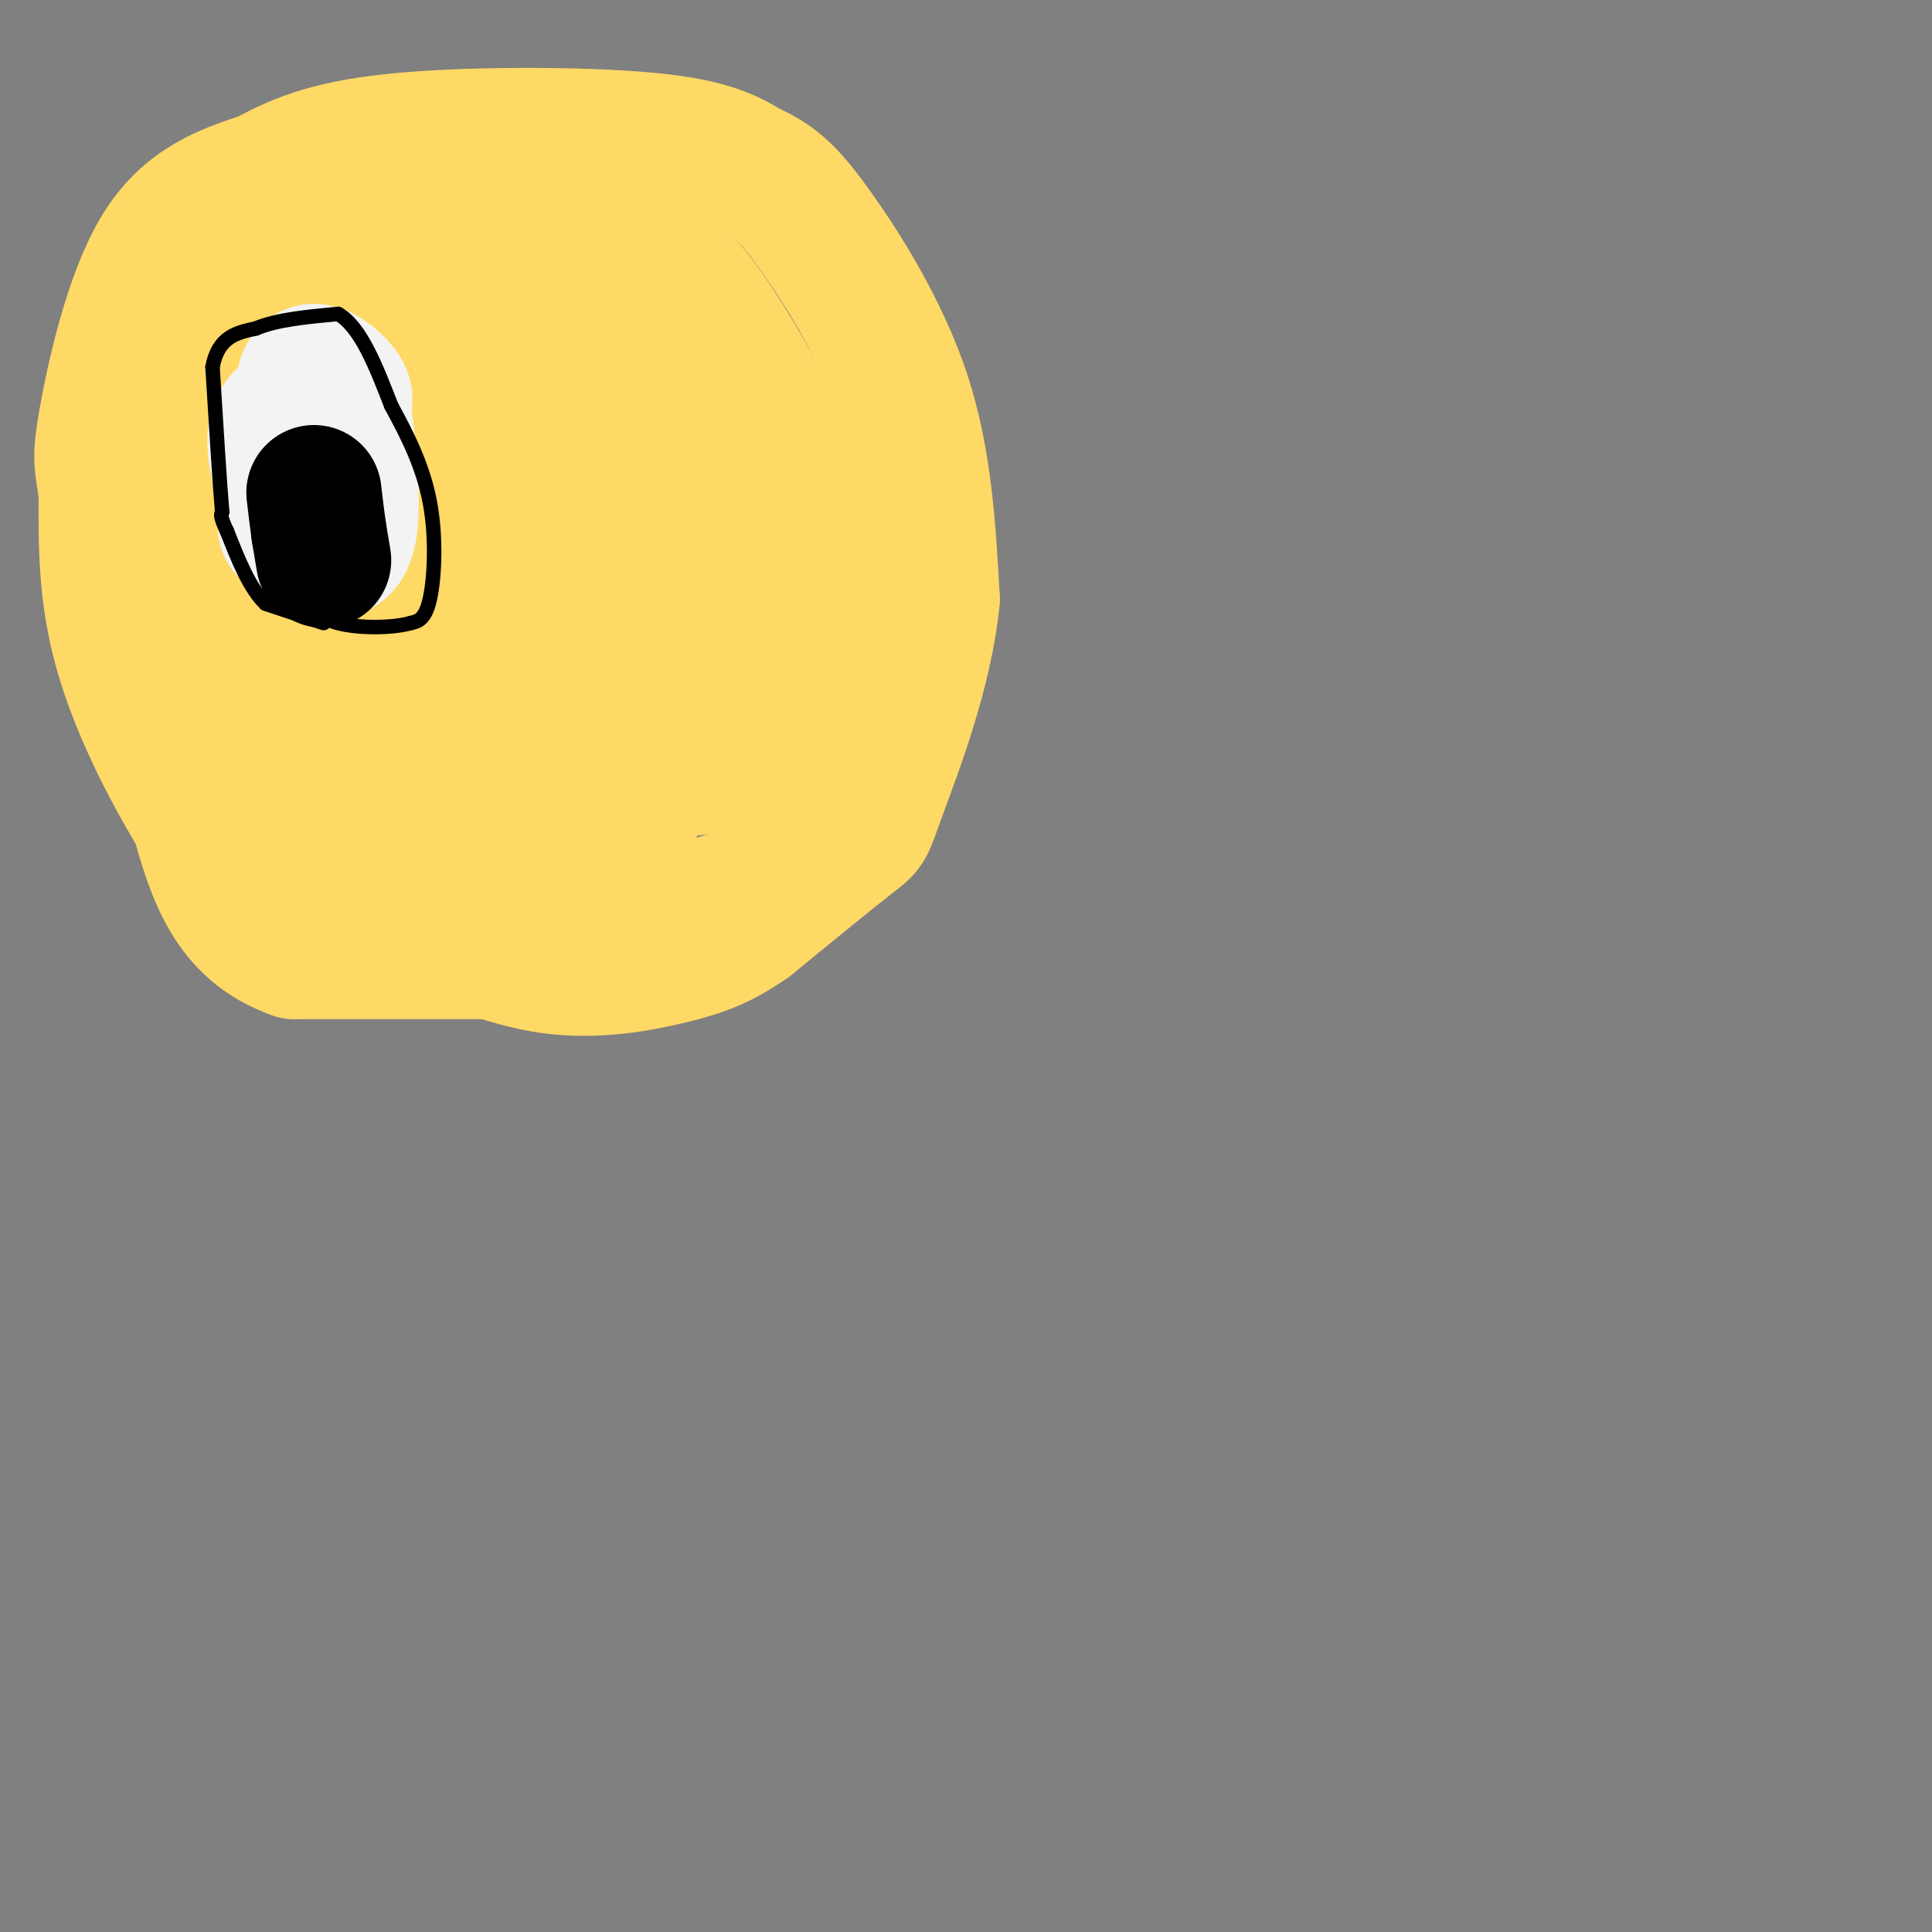 <svg viewBox='0 0 400 400' version='1.1' xmlns='http://www.w3.org/2000/svg' xmlns:xlink='http://www.w3.org/1999/xlink'><rect x="0" y="0" width="400" height="400" fill="#808080" stroke="none"/><g fill='none' stroke='#ffd966' stroke-width='28' stroke-linecap='round' stroke-linejoin='round'><path d='M121,197c0.000,0.000 -60.000,0.000 -60,0'/><path d='M61,197c-13.333,-4.667 -16.667,-16.333 -20,-28'/><path d='M41,169c-6.533,-10.711 -12.867,-23.489 -16,-35c-3.133,-11.511 -3.067,-21.756 -3,-32'/><path d='M22,102c-0.857,-6.440 -1.500,-6.542 0,-15c1.500,-8.458 5.143,-25.274 11,-35c5.857,-9.726 13.929,-12.363 22,-15'/><path d='M55,37c7.238,-4.060 14.333,-6.708 29,-8c14.667,-1.292 36.905,-1.226 50,0c13.095,1.226 17.048,3.613 21,6'/><path d='M155,35c5.417,2.345 8.458,5.208 14,13c5.542,7.792 13.583,20.512 18,34c4.417,13.488 5.208,27.744 6,42'/><path d='M193,124c-1.452,15.155 -8.083,32.042 -11,40c-2.917,7.958 -2.119,6.988 -6,10c-3.881,3.012 -12.440,10.006 -21,17'/><path d='M155,191c-5.726,3.976 -9.542,5.417 -16,7c-6.458,1.583 -15.560,3.310 -25,2c-9.440,-1.310 -19.220,-5.655 -29,-10'/><path d='M85,190c-8.305,-3.139 -14.566,-5.986 -20,-11c-5.434,-5.014 -10.040,-12.196 -14,-18c-3.960,-5.804 -7.274,-10.230 -9,-20c-1.726,-9.770 -1.863,-24.885 -2,-40'/><path d='M40,101c-0.188,-11.587 0.342,-20.555 0,-25c-0.342,-4.445 -1.556,-4.367 4,-8c5.556,-3.633 17.880,-10.978 26,-15c8.120,-4.022 12.034,-4.721 18,-5c5.966,-0.279 13.983,-0.140 22,0'/><path d='M110,48c7.416,0.201 14.957,0.703 21,3c6.043,2.297 10.589,6.388 17,16c6.411,9.612 14.689,24.746 20,39c5.311,14.254 7.656,27.627 10,41'/><path d='M178,147c-2.737,13.818 -14.579,27.863 -20,34c-5.421,6.137 -4.422,4.366 -7,5c-2.578,0.634 -8.732,3.673 -23,5c-14.268,1.327 -36.649,0.943 -48,0c-11.351,-0.943 -11.671,-2.446 -15,-5c-3.329,-2.554 -9.665,-6.158 -13,-11c-3.335,-4.842 -3.667,-10.921 -4,-17'/><path d='M48,158c-1.518,-5.703 -3.313,-11.461 -1,-20c2.313,-8.539 8.733,-19.858 13,-27c4.267,-7.142 6.381,-10.107 10,-13c3.619,-2.893 8.743,-5.714 14,-6c5.257,-0.286 10.646,1.961 12,1c1.354,-0.961 -1.327,-5.132 4,4c5.327,9.132 18.664,31.566 32,54'/><path d='M132,151c3.956,9.592 -2.155,6.571 -7,6c-4.845,-0.571 -8.425,1.306 -18,0c-9.575,-1.306 -25.144,-5.796 -36,-11c-10.856,-5.204 -17.000,-11.123 -21,-15c-4.000,-3.877 -5.857,-5.712 -7,-9c-1.143,-3.288 -1.571,-8.027 -2,-11c-0.429,-2.973 -0.857,-4.178 9,-5c9.857,-0.822 30.000,-1.260 43,0c13.000,1.260 18.857,4.217 24,8c5.143,3.783 9.571,8.391 14,13'/><path d='M131,127c4.170,4.872 7.595,10.553 9,16c1.405,5.447 0.791,10.660 0,13c-0.791,2.340 -1.758,1.807 -6,2c-4.242,0.193 -11.760,1.114 -19,0c-7.240,-1.114 -14.201,-4.261 -21,-8c-6.799,-3.739 -13.435,-8.068 -17,-11c-3.565,-2.932 -4.057,-4.465 -1,-7c3.057,-2.535 9.665,-6.071 17,-8c7.335,-1.929 15.398,-2.250 20,-1c4.602,1.250 5.743,4.071 7,9c1.257,4.929 2.628,11.964 4,19'/><path d='M124,151c0.369,9.426 -0.709,23.491 -1,31c-0.291,7.509 0.207,8.462 -9,5c-9.207,-3.462 -28.117,-11.340 -41,-17c-12.883,-5.660 -19.738,-9.101 -15,-12c4.738,-2.899 21.068,-5.257 31,-4c9.932,1.257 13.466,6.128 17,11'/><path d='M106,165c5.976,2.984 12.416,4.944 15,4c2.584,-0.944 1.311,-4.793 7,-7c5.689,-2.207 18.340,-2.774 25,-5c6.660,-2.226 7.330,-6.113 8,-10'/><path d='M161,147c1.161,-3.585 0.064,-7.549 0,-9c-0.064,-1.451 0.906,-0.391 -5,-7c-5.906,-6.609 -18.687,-20.888 -24,-16c-5.313,4.888 -3.156,28.944 -1,53'/><path d='M131,168c-1.118,8.682 -3.412,3.886 -16,-7c-12.588,-10.886 -35.470,-27.862 -47,-38c-11.530,-10.138 -11.709,-13.439 -13,-19c-1.291,-5.561 -3.694,-13.382 -1,-18c2.694,-4.618 10.484,-6.034 22,-1c11.516,5.034 26.758,16.517 42,28'/><path d='M118,113c0.509,-0.120 -19.218,-14.419 -31,-24c-11.782,-9.581 -15.618,-14.443 -18,-18c-2.382,-3.557 -3.308,-5.809 -3,-8c0.308,-2.191 1.852,-4.321 10,0c8.148,4.321 22.899,15.092 36,22c13.101,6.908 24.550,9.954 36,13'/><path d='M143,85c0.000,0.000 -39.000,-22.000 -39,-22'/></g>
<g fill='none' stroke='#f3f3f3' stroke-width='28' stroke-linecap='round' stroke-linejoin='round'><path d='M68,114c0.000,0.000 -2.000,-12.000 -2,-12'/><path d='M66,102c-1.393,-7.071 -3.875,-18.750 -3,-23c0.875,-4.250 5.107,-1.071 7,1c1.893,2.071 1.446,3.036 1,4'/><path d='M71,84c0.911,6.667 2.689,21.333 1,27c-1.689,5.667 -6.844,2.333 -12,-1'/><path d='M60,110c-1.833,-0.667 -0.417,-1.833 1,-3'/><path d='M61,106c0.000,0.000 0.000,-18.000 0,-18'/><path d='M61,88c0.274,-3.571 0.958,-3.500 0,-3c-0.958,0.500 -3.560,1.429 -4,5c-0.440,3.571 1.280,9.786 3,16'/><path d='M60,106c1.000,3.333 2.000,3.667 3,4'/></g>
<g fill='none' stroke='#000000' stroke-width='28' stroke-linecap='round' stroke-linejoin='round'><path d='M67,116c0.000,0.000 -1.000,-6.000 -1,-6'/><path d='M66,110c-0.333,-2.333 -0.667,-5.167 -1,-8'/></g>
<g fill='none' stroke='#000000' stroke-width='3' stroke-linecap='round' stroke-linejoin='round'><path d='M67,129c0.000,0.000 -12.000,-4.000 -12,-4'/><path d='M55,125c-3.333,-3.167 -5.667,-9.083 -8,-15'/><path d='M47,110c-1.500,-3.167 -1.250,-3.583 -1,-4'/><path d='M46,106c-0.500,-5.667 -1.250,-17.833 -2,-30'/><path d='M44,76c1.167,-6.333 5.083,-7.167 9,-8'/><path d='M53,68c4.333,-1.833 10.667,-2.417 17,-3'/><path d='M70,65c4.667,2.667 7.833,10.833 11,19'/><path d='M81,84c3.464,6.333 6.625,12.667 8,20c1.375,7.333 0.964,15.667 0,20c-0.964,4.333 -2.482,4.667 -4,5'/><path d='M85,129c-3.600,1.044 -10.600,1.156 -15,0c-4.400,-1.156 -6.200,-3.578 -8,-6'/></g>
</svg>